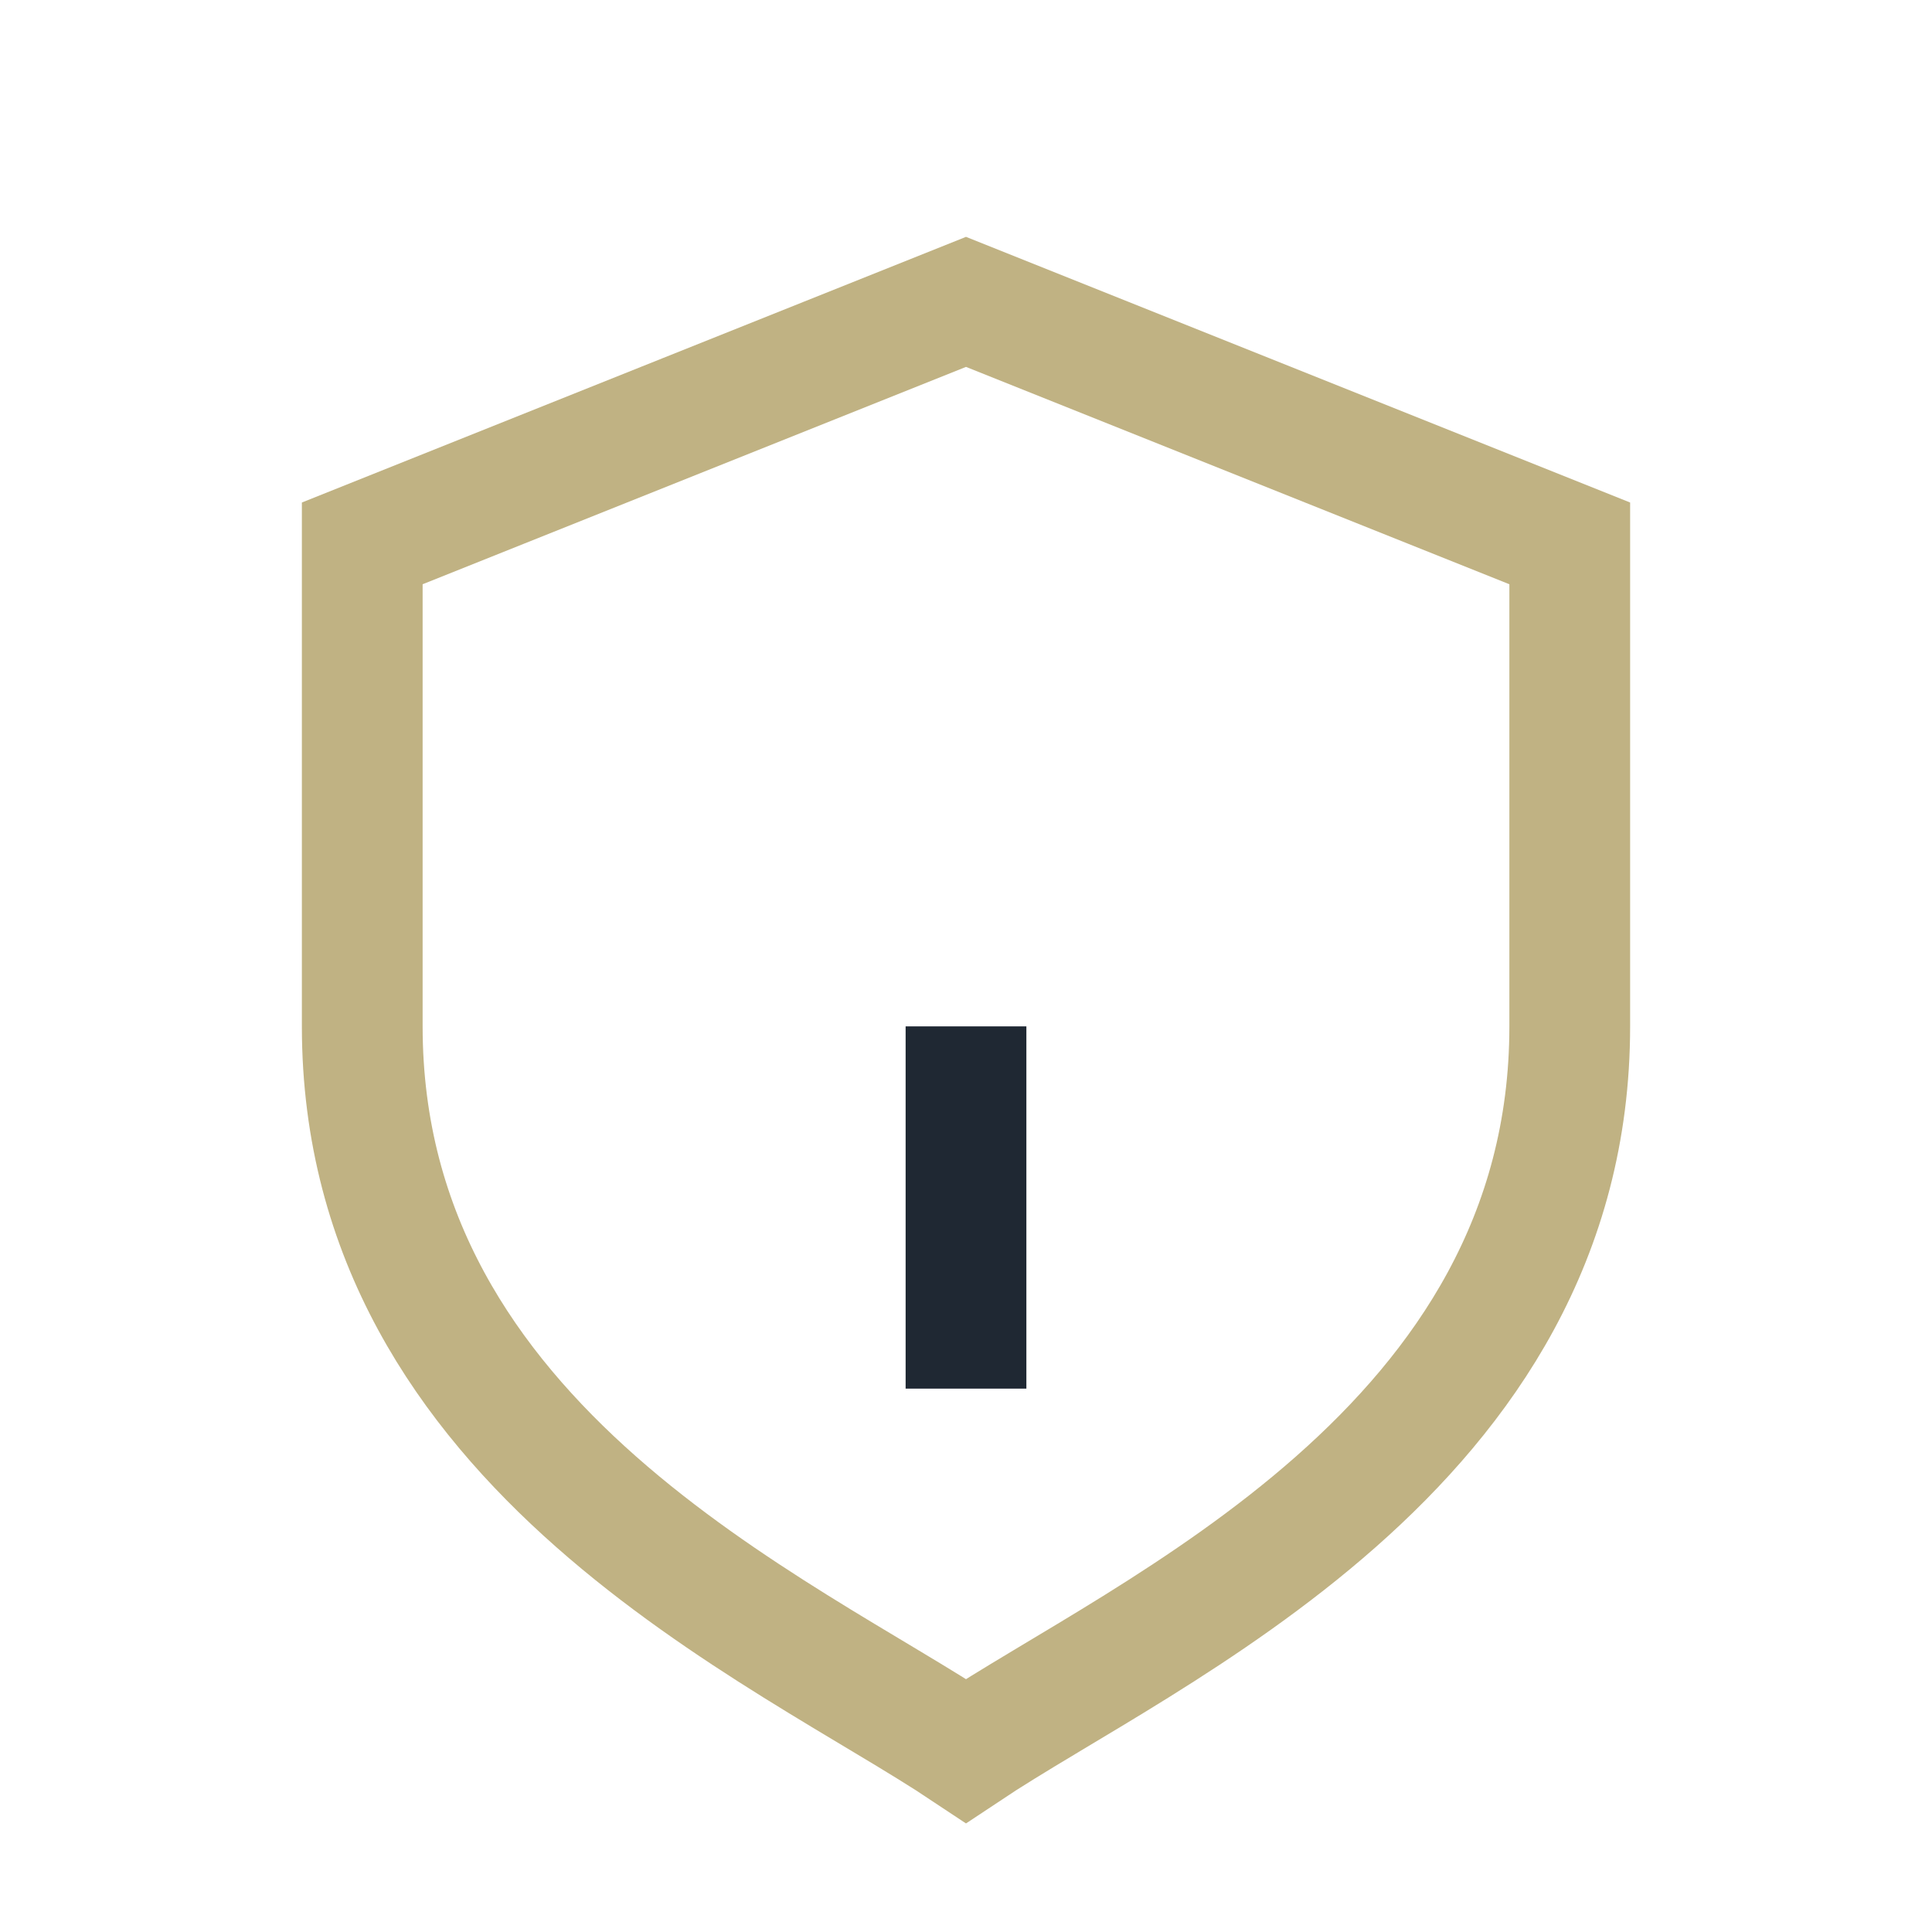 <?xml version="1.0" encoding="UTF-8"?>
<svg xmlns="http://www.w3.org/2000/svg" width="32" height="32" viewBox="0 0 32 32"><path d="M16 5l10 4v8c0 7-7 10-10 12C13 27 6 24 6 17V9z" fill="none" stroke="#C0B283" stroke-width="2"/><path d="M16 23v-6" stroke="#1F2833" stroke-width="2"/></svg>